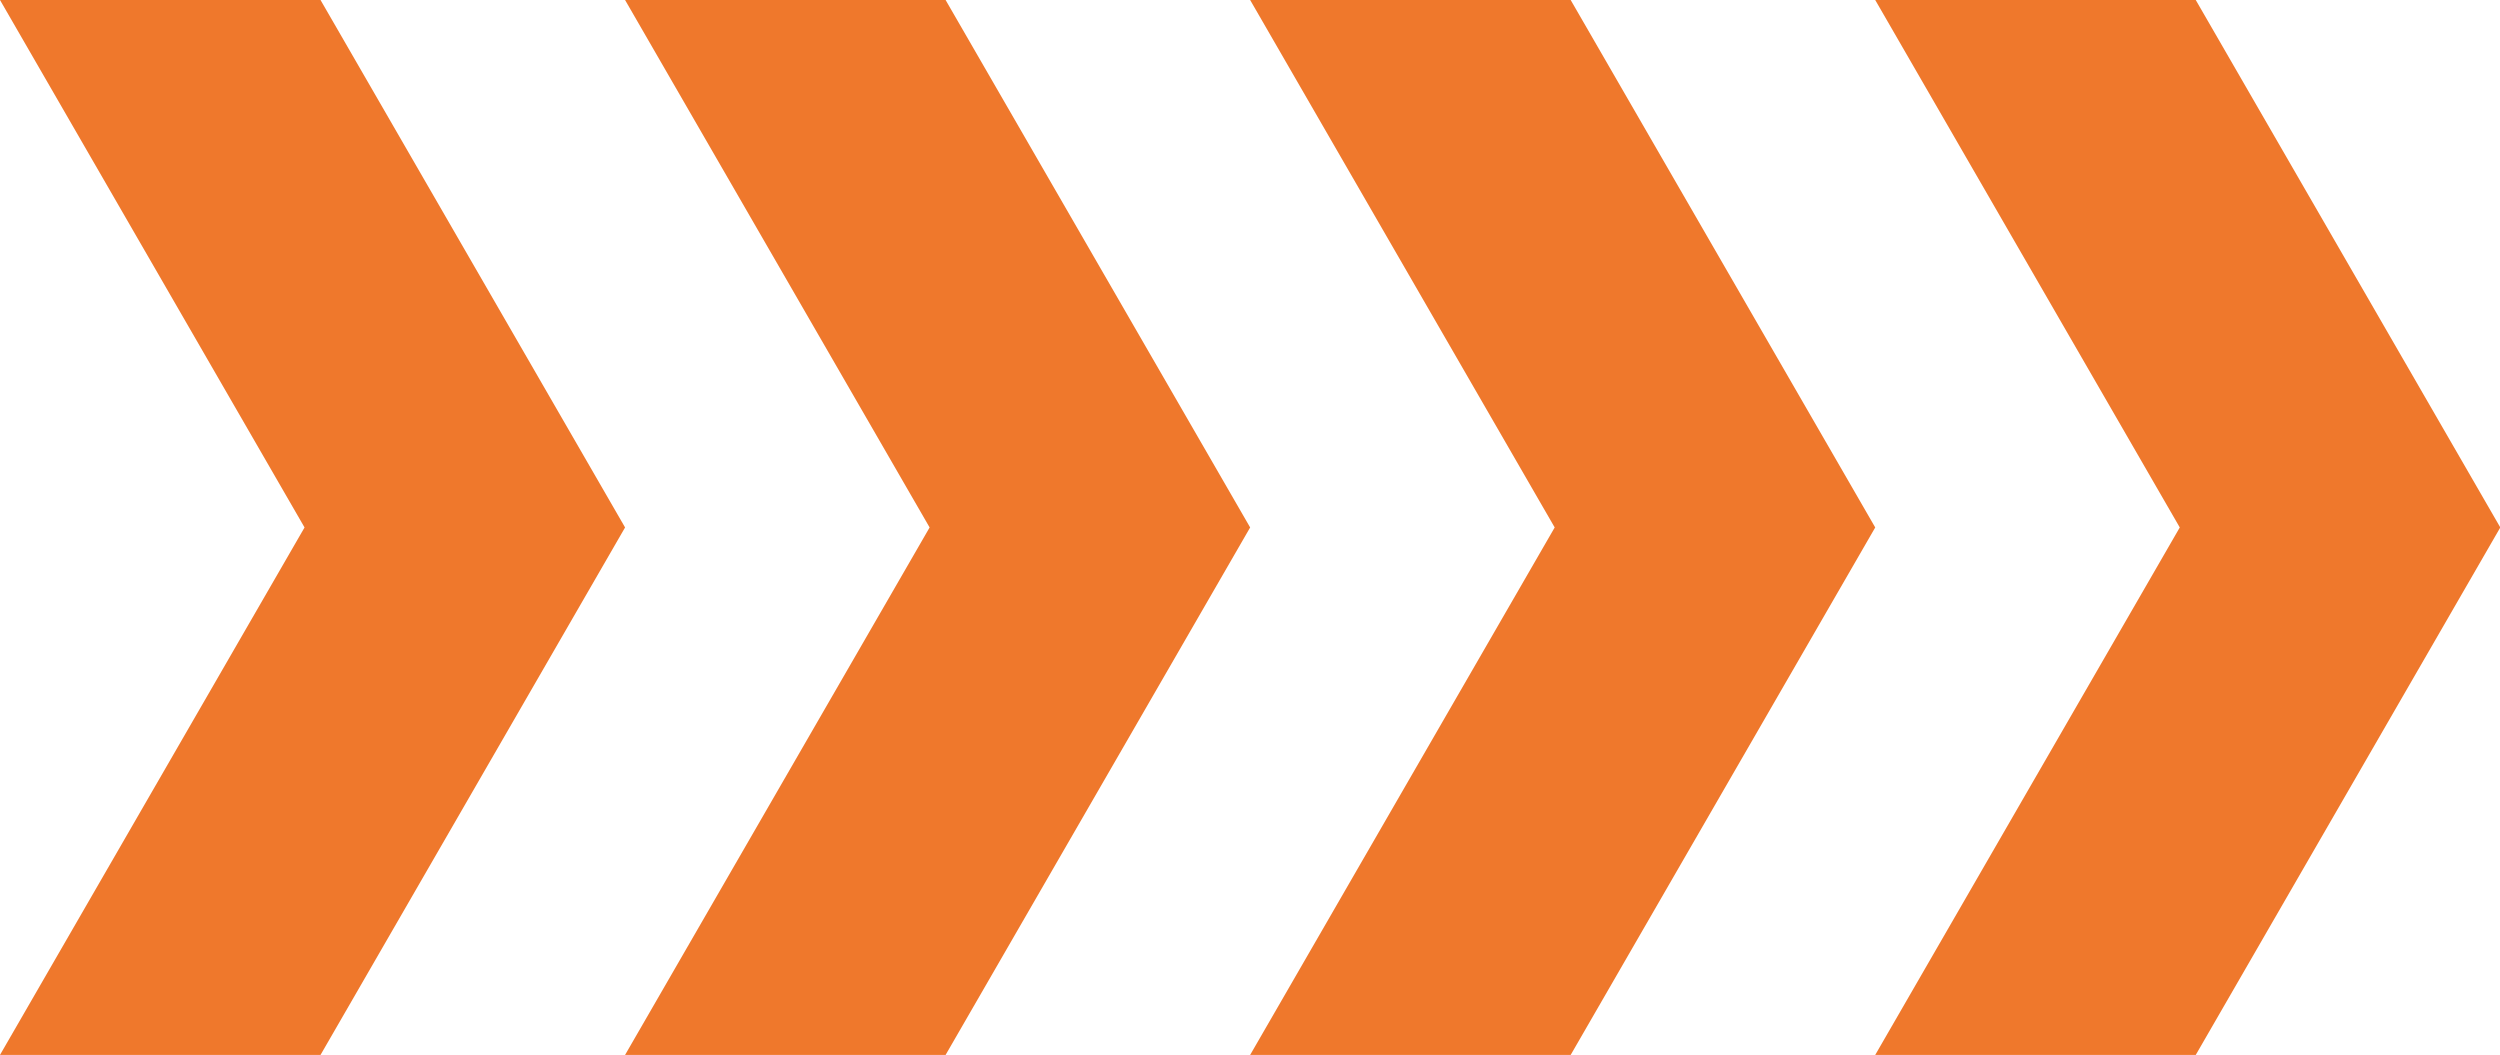 <?xml version="1.0" encoding="UTF-8" standalone="no"?><svg xmlns="http://www.w3.org/2000/svg" xmlns:xlink="http://www.w3.org/1999/xlink" fill="#000000" height="140.6" preserveAspectRatio="xMidYMid meet" version="1" viewBox="0.0 0.0 333.2 140.6" width="333.2" zoomAndPan="magnify"><g data-name="Layer 2"><g data-name="Layer 1" fill="#ef782c" id="change1_1"><path d="M42.72 0L0 0 40.59 70.3 0 140.6 42.72 140.6 83.31 70.3 42.72 0z"/><path d="M126.03 0L83.31 0 123.9 70.3 83.31 140.6 126.03 140.6 166.62 70.3 126.03 0z"/><path d="M209.34 0L166.62 0 207.21 70.3 166.62 140.6 209.34 140.6 249.93 70.3 209.34 0z"/><path d="M292.65 0L249.93 0 290.52 70.3 249.93 140.6 292.65 140.6 333.24 70.3 292.65 0z"/></g></g></svg>